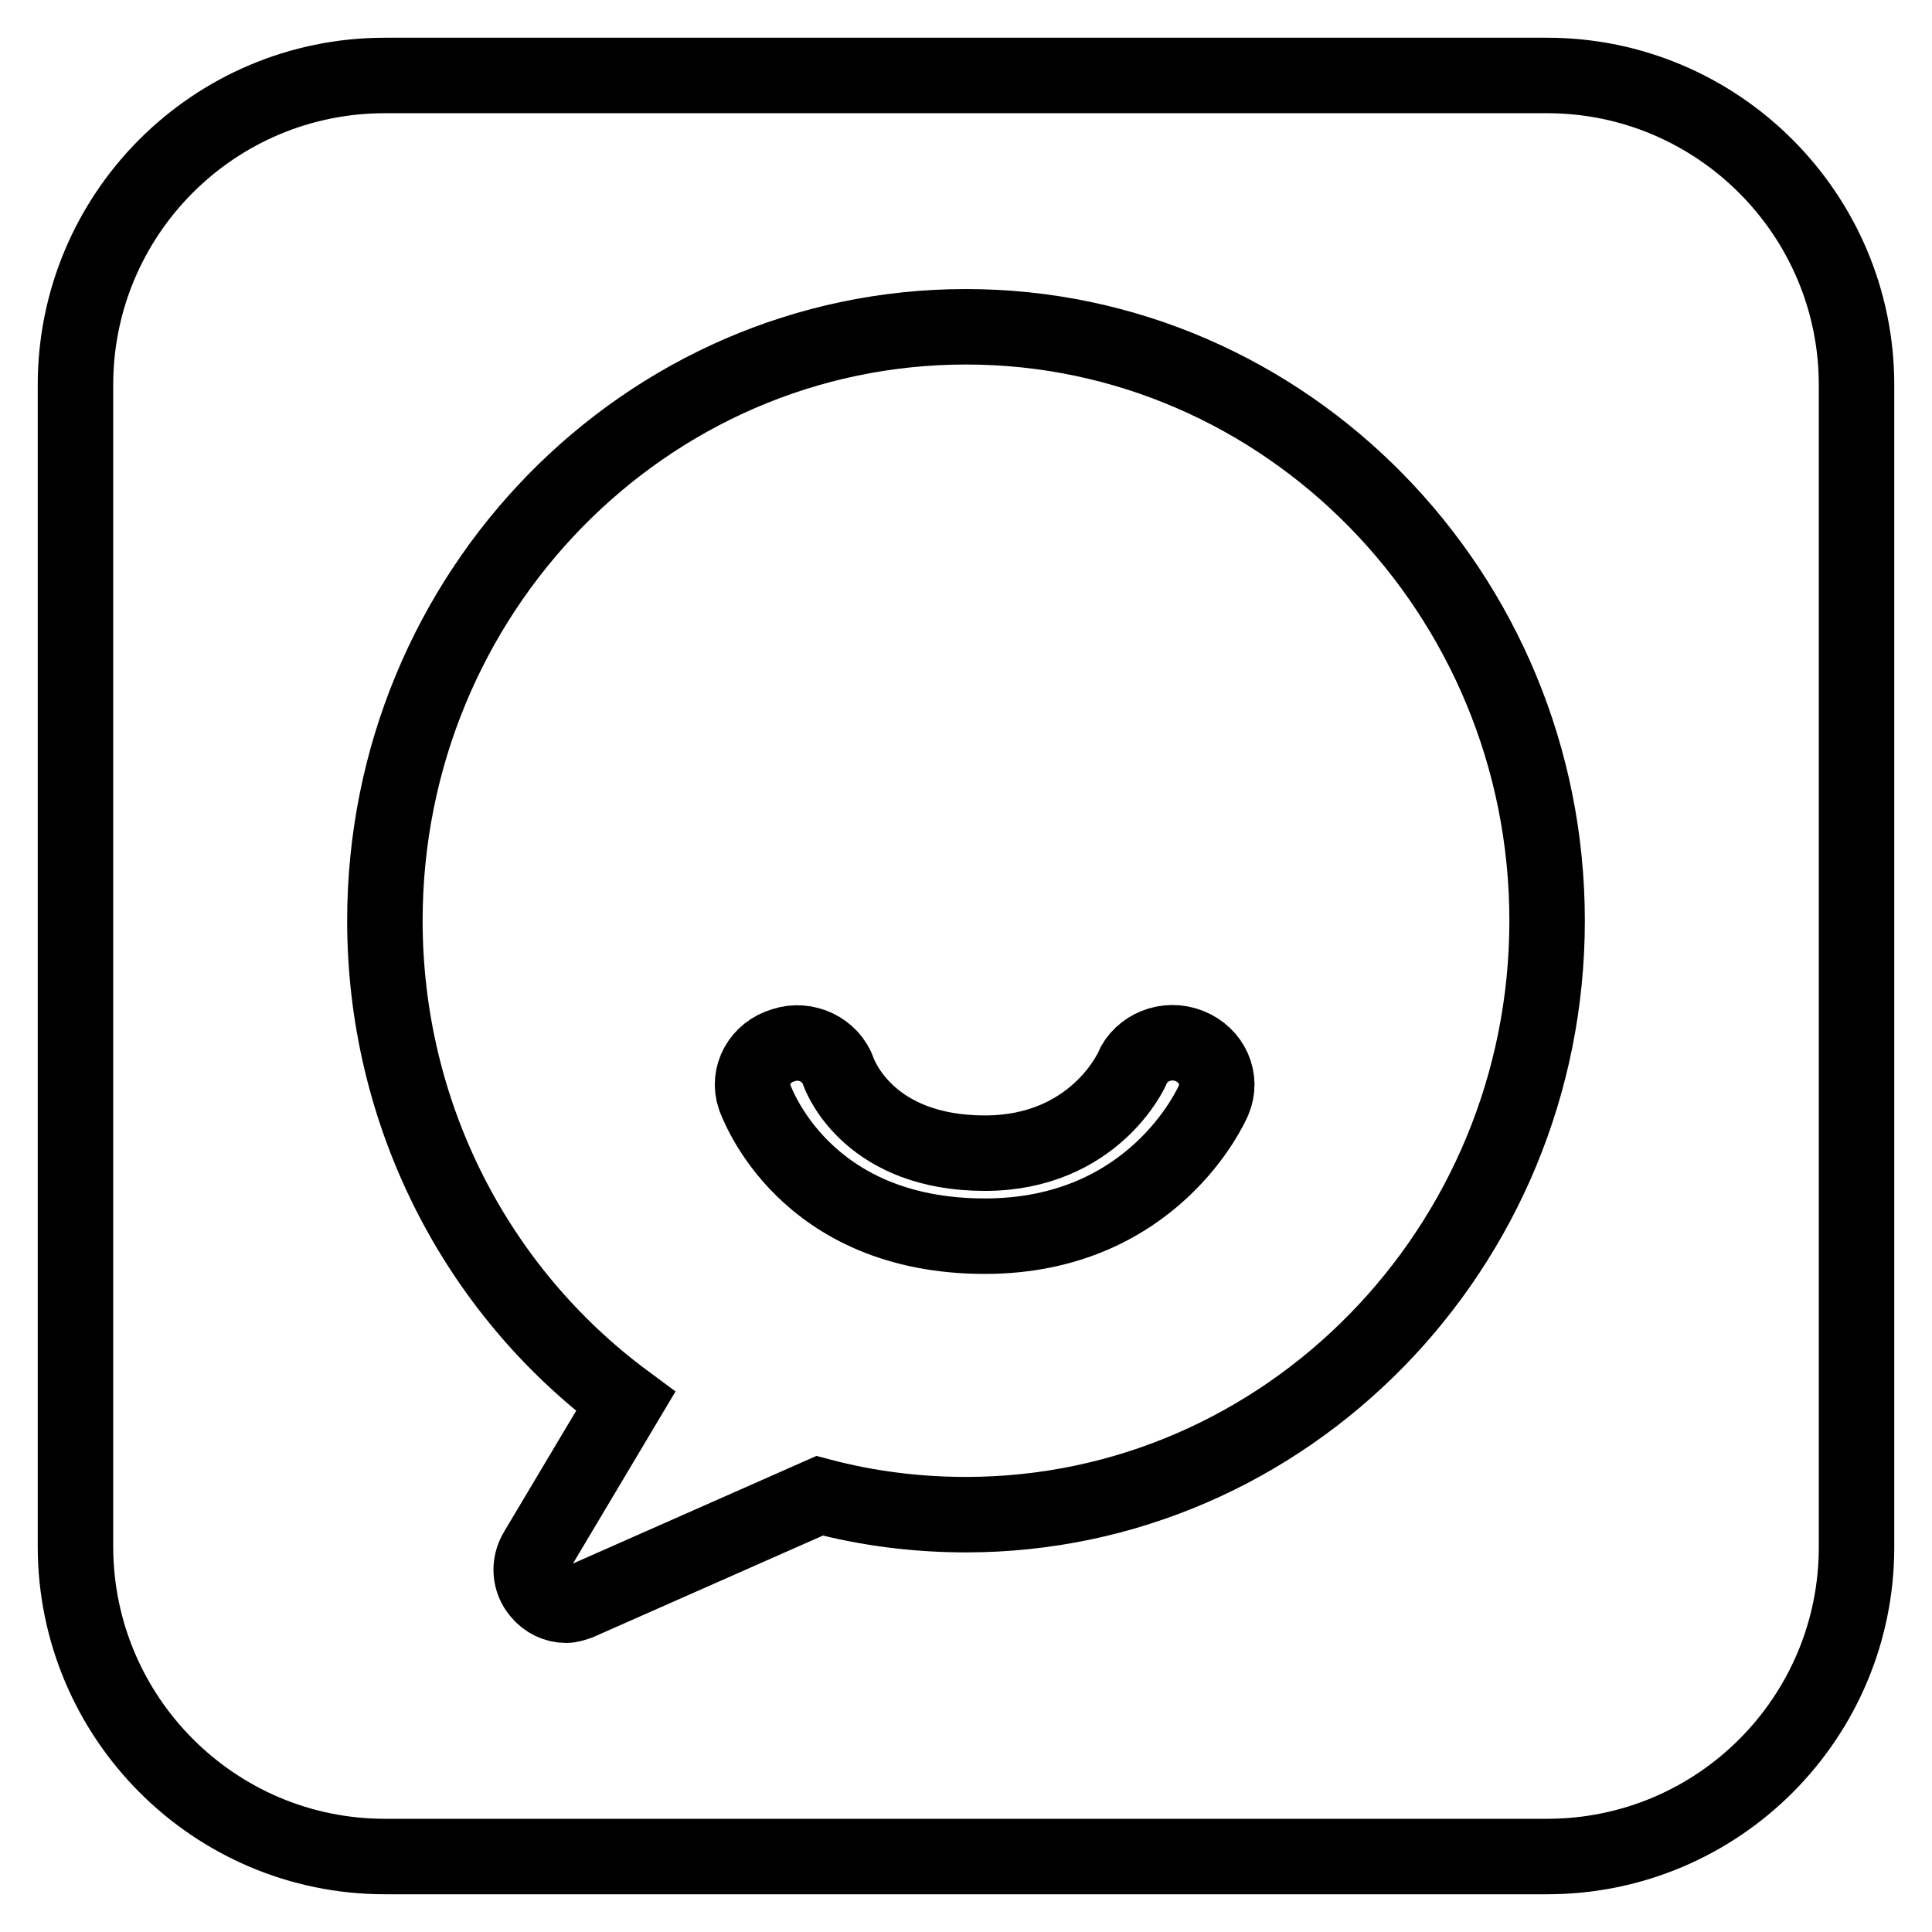 <?xml version="1.0" encoding="utf-8"?>
<!-- Svg Vector Icons : http://www.onlinewebfonts.com/icon -->
<!DOCTYPE svg PUBLIC "-//W3C//DTD SVG 1.1//EN" "http://www.w3.org/Graphics/SVG/1.1/DTD/svg11.dtd">
<svg version="1.1" xmlns="http://www.w3.org/2000/svg" xmlns:xlink="http://www.w3.org/1999/xlink" x="0px" y="0px" viewBox="0 0 256 256" enable-background="new 0 0 256 256" xml:space="preserve">
<g><g><path stroke-width="10" fill-opacity="0" stroke="#000000"  d="M157.6,138.6c-3-1.2-6.4,0.2-7.6,3c0,0.1-5,11.2-19.5,11.2c-15,0-19-9.7-19.4-10.8c-1-2.9-4.3-4.5-7.3-3.5c-3.1,0.9-4.8,4-3.8,6.9c0.3,0.7,6.5,18.4,30.5,18.4c22.3,0,30-17.3,30.3-18C162,143,160.6,139.8,157.6,138.6z"/><path stroke-width="10" fill-opacity="0" stroke="#000000"  d="M205,10H51c-22.7,0-41,18.4-41,41v153.9c0,22.7,18.4,41.1,41,41.1H205c22.7,0,41-18.4,41-41V51C246,28.4,227.6,10,205,10z M128,200.7c-6.5,0-13-0.8-19.4-2.5l-31.9,14.1c-0.6,0.2-1.1,0.4-1.7,0.4c-1.3,0-2.6-0.6-3.5-1.7c-1.3-1.5-1.5-3.7-0.4-5.5l11.8-19.8c-20-14.8-31.9-38.3-31.9-63.7c0-43.4,34.5-78.7,77-78.7c42.4,0,77,35.3,77,78.7C205,165.4,170.4,200.7,128,200.7z"/></g></g>
</svg>